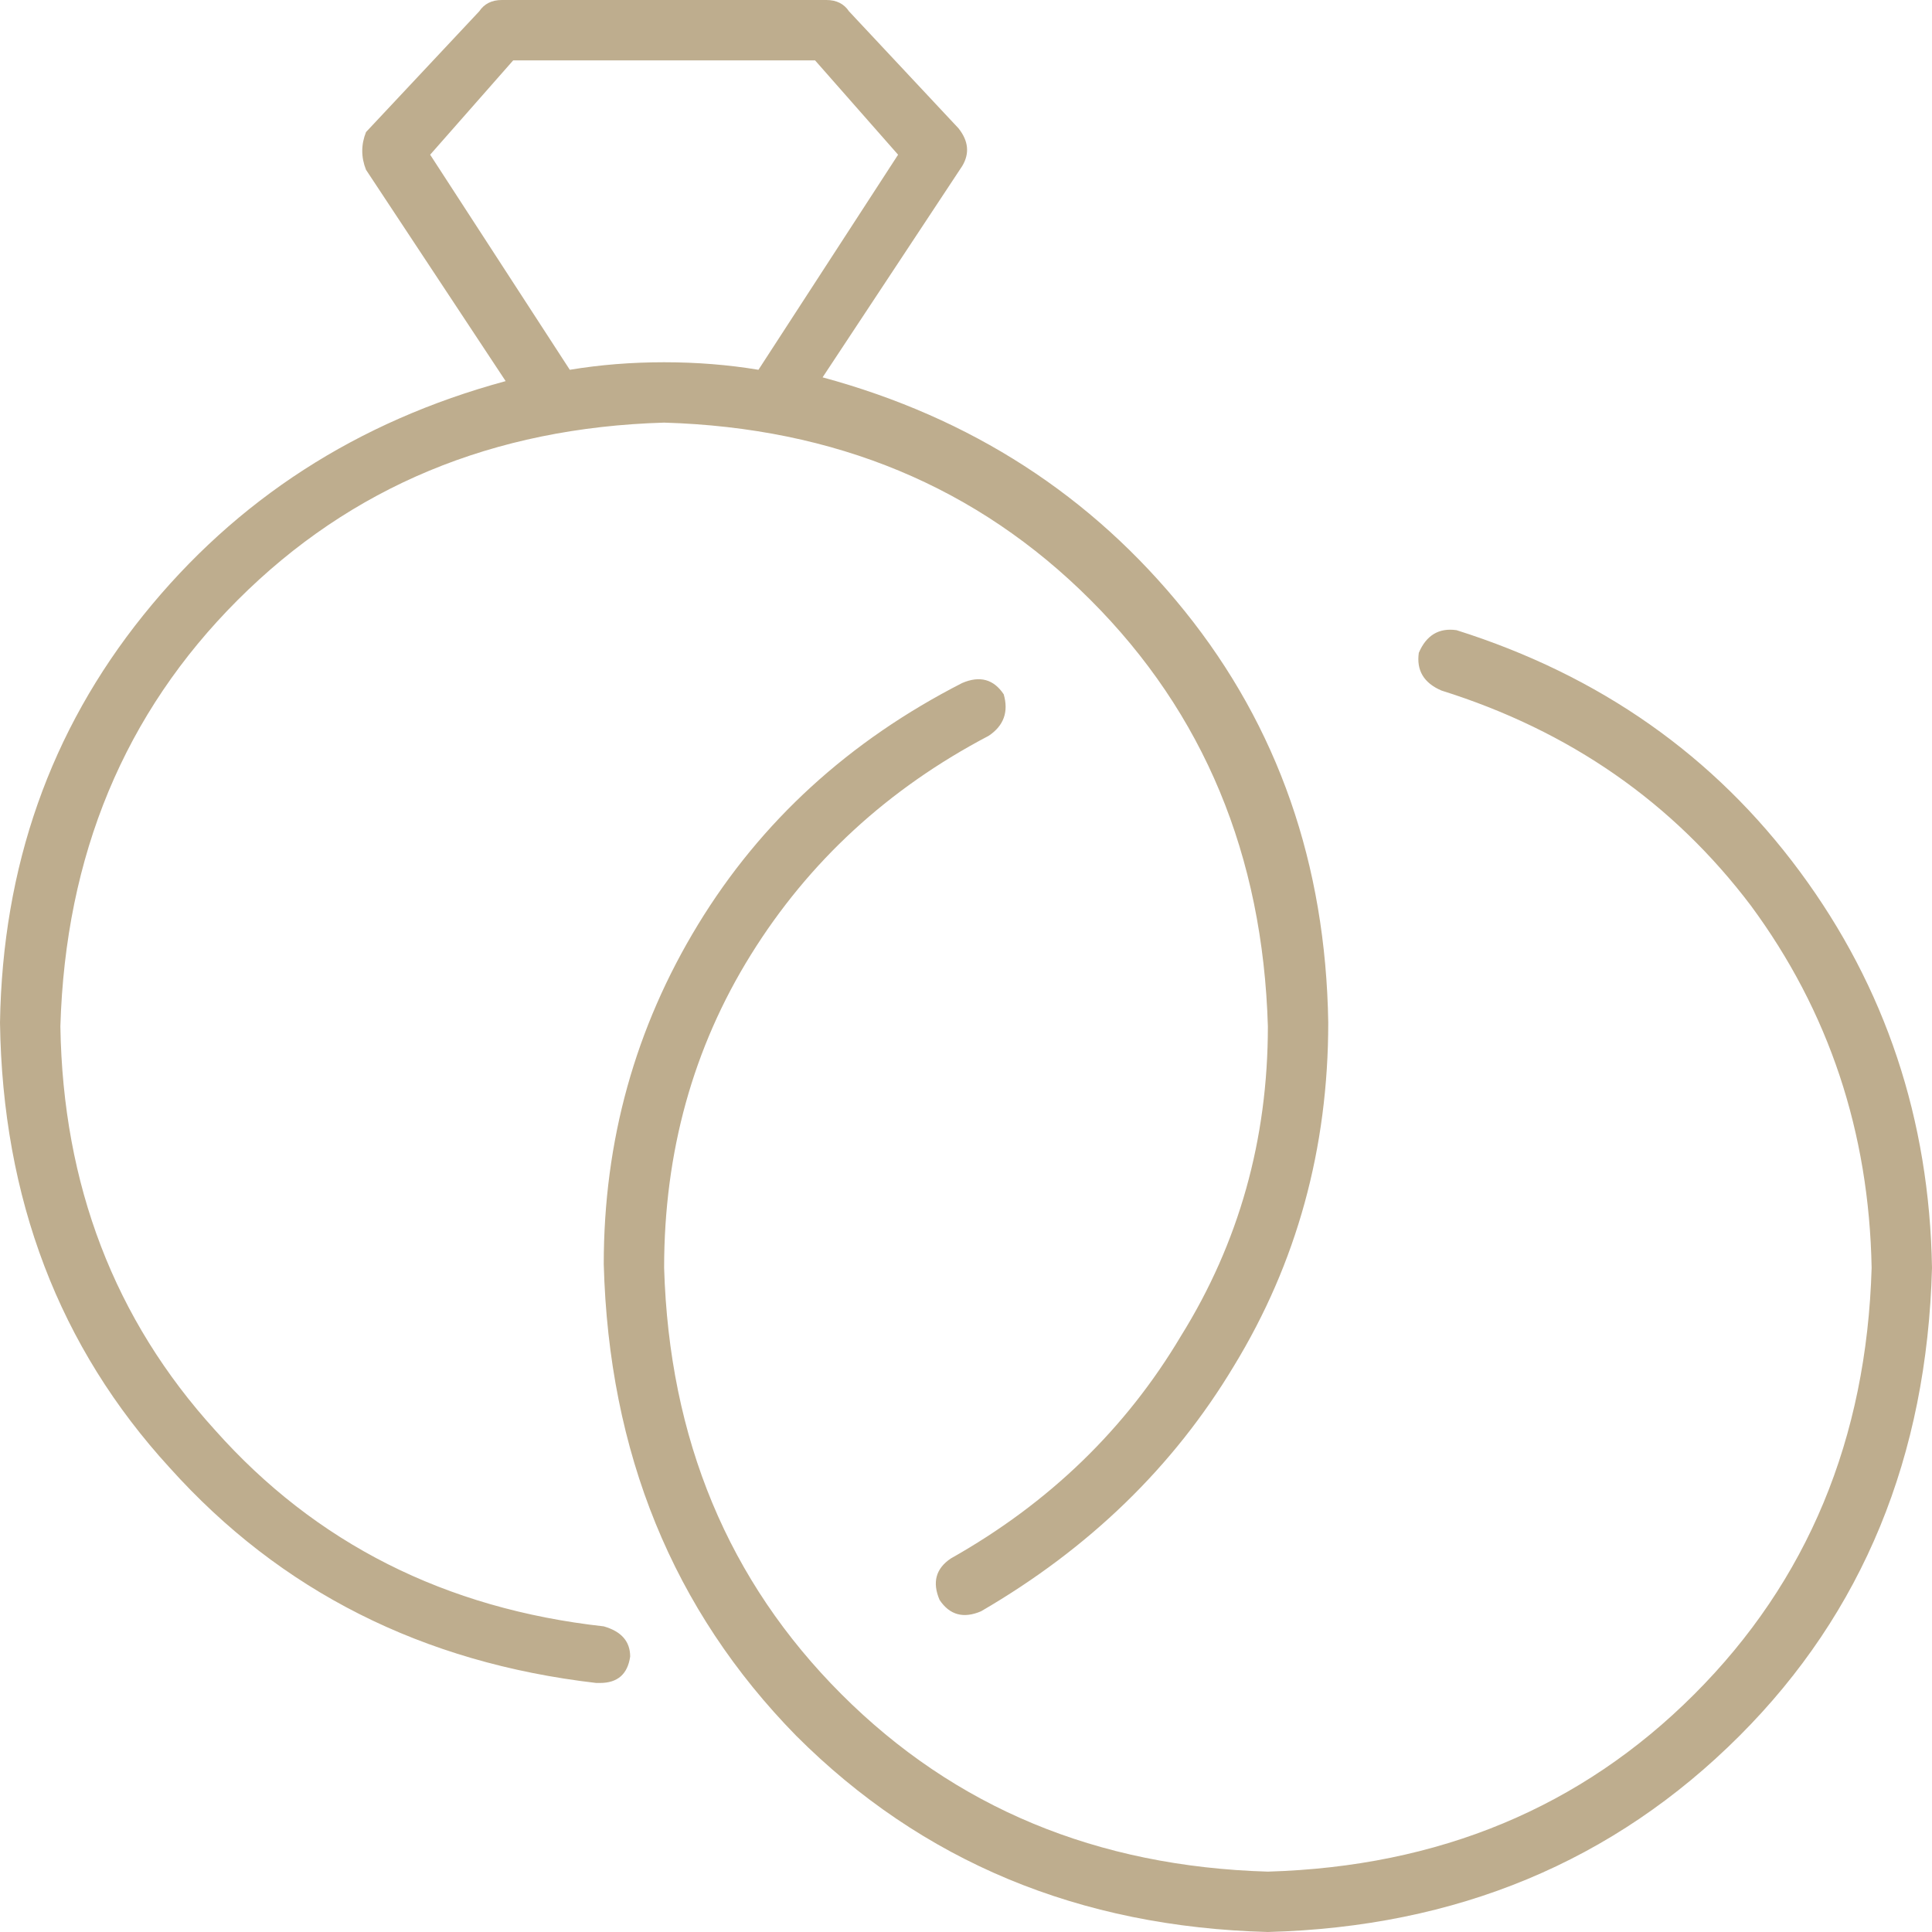 <?xml version="1.0" encoding="UTF-8"?>
<svg xmlns="http://www.w3.org/2000/svg" width="80" height="80" viewBox="0 0 80 80" fill="none">
  <path d="M25 67.344C25.729 67.552 26.094 67.969 26.094 68.594C25.99 69.323 25.573 69.688 24.844 69.688C24.74 69.688 24.688 69.688 24.688 69.688C17.5 68.854 11.615 65.885 7.031 60.781C2.448 55.781 0.104 49.635 0 42.344C0.104 35.885 2.083 30.26 5.938 25.469C9.792 20.677 14.792 17.448 20.938 15.781L15.156 7.031C14.948 6.51 14.948 5.99 15.156 5.469L19.844 0.469C20.052 0.156 20.365 0 20.781 0H34.219C34.635 0 34.948 0.156 35.156 0.469L39.688 5.312C40.104 5.833 40.156 6.354 39.844 6.875L34.062 15.625C40.208 17.292 45.208 20.521 49.062 25.312C52.917 30.104 54.896 35.781 55 42.344C55 47.552 53.698 52.292 51.094 56.562C48.594 60.729 45.104 64.115 40.625 66.719C39.896 67.031 39.323 66.875 38.906 66.25C38.594 65.521 38.75 64.948 39.375 64.531C43.438 62.24 46.615 59.167 48.906 55.312C51.302 51.458 52.5 47.188 52.5 42.5C52.292 35.417 49.844 29.531 45.156 24.844C40.469 20.156 34.583 17.708 27.5 17.5C20.417 17.708 14.531 20.156 9.844 24.844C5.156 29.531 2.708 35.417 2.5 42.5C2.604 49.062 4.74 54.635 8.906 59.219C13.073 63.906 18.438 66.615 25 67.344ZM17.812 6.406L23.594 15.312C24.844 15.104 26.146 15 27.5 15C28.854 15 30.156 15.104 31.406 15.312L37.188 6.406L33.75 2.5H21.25L17.812 6.406ZM60.312 26.094C66.25 27.969 70.99 31.302 74.531 36.094C78.073 40.885 79.896 46.354 80 52.5C79.792 60.312 77.135 66.771 72.031 71.875C66.823 77.083 60.312 79.792 52.5 80C44.688 79.792 38.177 77.083 32.969 71.875C27.865 66.667 25.208 60.156 25 52.344C25 47.24 26.302 42.552 28.906 38.281C31.51 34.01 35.156 30.677 39.844 28.281C40.573 27.969 41.146 28.125 41.562 28.75C41.771 29.479 41.562 30.052 40.938 30.469C36.771 32.656 33.49 35.677 31.094 39.531C28.698 43.385 27.5 47.708 27.5 52.5C27.708 59.583 30.156 65.469 34.844 70.156C39.531 74.844 45.417 77.292 52.5 77.5C59.583 77.292 65.469 74.844 70.156 70.156C74.844 65.469 77.292 59.583 77.5 52.5C77.396 46.875 75.729 41.875 72.5 37.5C69.271 33.229 65 30.26 59.688 28.594C58.958 28.281 58.646 27.76 58.75 27.031C59.062 26.302 59.583 25.99 60.312 26.094Z" fill="#BEAD8E"></path>
</svg>
